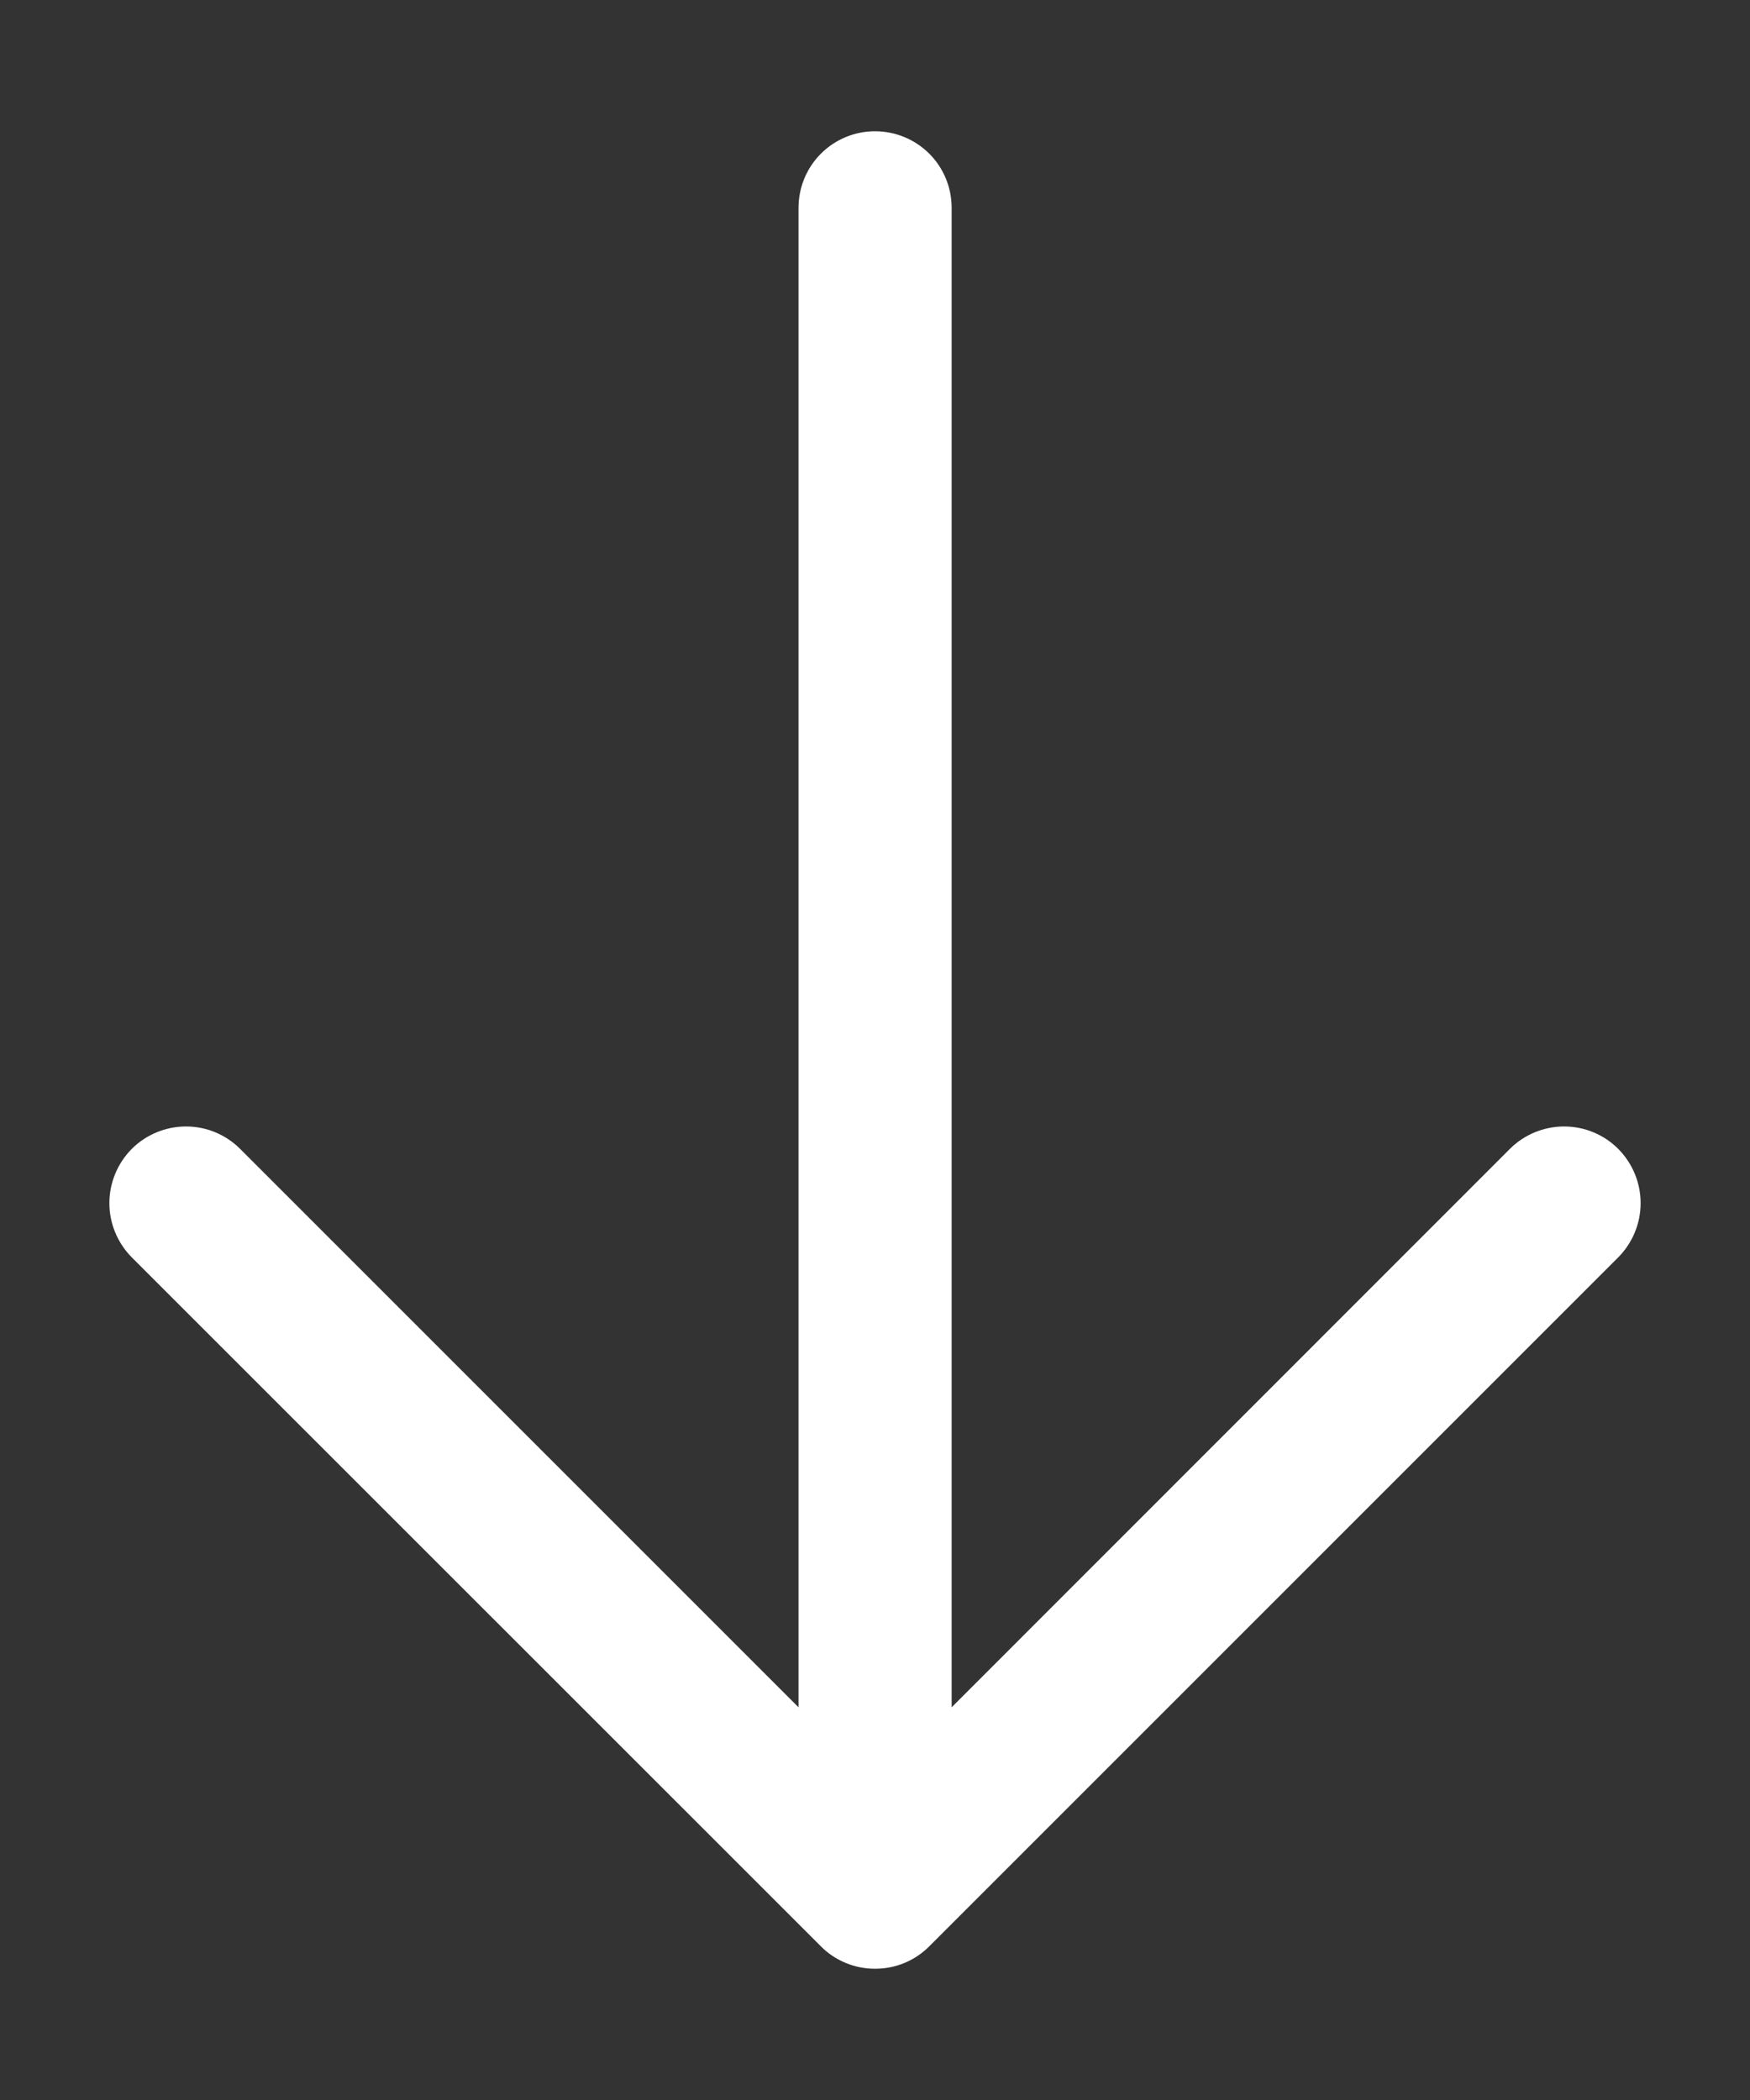 <svg width="10" height="12" viewBox="0 0 10 12" fill="none" xmlns="http://www.w3.org/2000/svg">
<rect x="0" y="0" width="10" height="12" fill="#333333" stroke="none"/>
<path d="M9.247 7.185L5.31 11.122C5.269 11.163 5.221 11.195 5.168 11.217C5.115 11.239 5.058 11.25 5 11.25C4.943 11.25 4.886 11.239 4.833 11.217C4.78 11.195 4.731 11.163 4.691 11.122L0.753 7.185C0.671 7.102 0.625 6.991 0.625 6.875C0.625 6.759 0.671 6.648 0.753 6.565C0.835 6.483 0.947 6.437 1.063 6.437C1.179 6.437 1.29 6.483 1.372 6.565L4.563 9.756V1.188C4.563 1.071 4.609 0.96 4.691 0.878C4.773 0.796 4.884 0.75 5 0.75C5.116 0.75 5.228 0.796 5.31 0.878C5.392 0.96 5.438 1.071 5.438 1.188V9.756L8.628 6.565C8.71 6.483 8.822 6.437 8.938 6.437C9.054 6.437 9.165 6.483 9.247 6.565C9.329 6.648 9.375 6.759 9.375 6.875C9.375 6.991 9.329 7.102 9.247 7.185Z" fill="white"/>
</svg>
